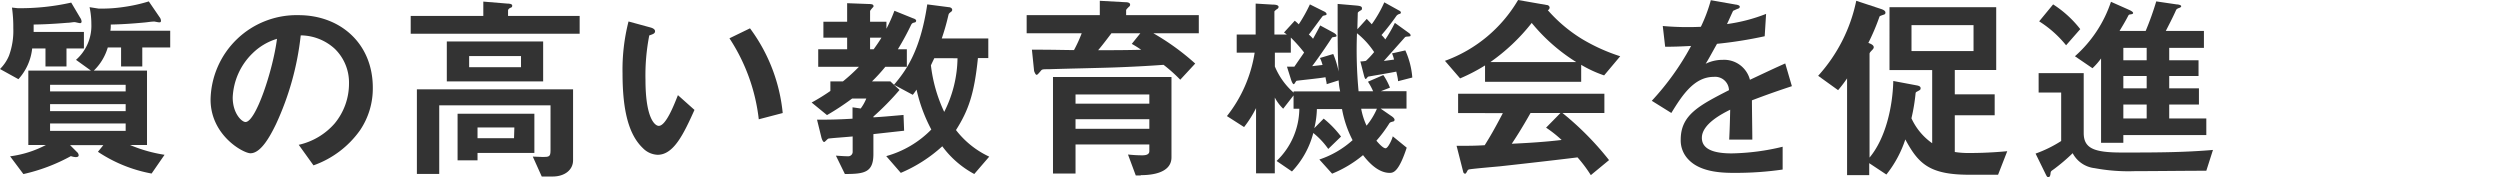 <svg xmlns="http://www.w3.org/2000/svg" width="376" height="26.64" viewBox="0 0 376 26.64"><defs><style>.a{fill:#333;}</style></defs><path class="a" d="M10,7.29V10H6.84V7.29h-2a8.15,8.15,0,0,1-2.07,4.62L0,10.38a6.16,6.16,0,0,0,1.35-2A10.84,10.84,0,0,0,2,4.23,20.62,20.62,0,0,0,1.8,1.14l.84.09A34.79,34.79,0,0,0,10.71.39l1.35,2.28a1.08,1.08,0,0,1,.21.57.22.22,0,0,1-.24.24c-.09,0-.6-.12-.75-.15s-.78.09-1,.09-2.58.24-5.22.27c0,.33,0,.51,0,1.11h7.56V7.29Zm11.4-.15V10H18.21V7.14h-2a8,8,0,0,1-2.1,3.48h8V21.81H19.56a21.84,21.84,0,0,0,5.19,1.47L22.8,26.1a21.55,21.55,0,0,1-8.07-3.27l.81-1h-5l1.05,1.05a.67.67,0,0,1,.24.48c0,.21-.21.27-.45.27a2.65,2.65,0,0,1-.72-.15,27.12,27.12,0,0,1-7.14,2.7l-2-2.67A16,16,0,0,0,6.9,21.81H4.26V10.62h9.42L11.43,9A6.81,6.81,0,0,0,13.74,3.6a12,12,0,0,0-.27-2.52l1.35.21a22.34,22.34,0,0,0,3.78-.24A24,24,0,0,0,22.38.21L24,2.58a.93.93,0,0,1,.21.54c0,.24-.15.24-.27.24s-.54-.09-.72-.12c-.48,0-1.14.12-1.56.15-1.29.12-3.12.27-5,.3,0,.33,0,.6-.06.93h9V7.14ZM18.9,12.75H7.53v1H18.9Zm0,2.91H7.53v1.05H18.9Zm0,2.91H7.53v1.11H18.9Z"/><path class="a" d="M54.15,19.59a14.48,14.48,0,0,1-7,5.28l-2.22-3.09a10.1,10.1,0,0,0,5.4-3.21,9.39,9.39,0,0,0,2.16-6,7.07,7.07,0,0,0-2.16-5.25,7.67,7.67,0,0,0-5.1-2,42.59,42.59,0,0,1-3.72,13.35c-.9,1.86-2.28,4.38-3.84,4.38-1.08,0-6-2.7-6-8.07A12.94,12.94,0,0,1,44.91,2.28c6.24,0,11.16,4.23,11.16,10.92A11.21,11.21,0,0,1,54.15,19.59ZM38,8a9.82,9.82,0,0,0-3,6.66c0,2.43,1.38,3.69,1.92,3.69,1.56,0,4.14-7.83,4.74-12.51A8.86,8.86,0,0,0,38,8Z"/><path class="a" d="M61.77,5.07V2.4H72.69V.24l3.63.3c.12,0,.72,0,.72.3s-.15.27-.33.36-.3.24-.3.36V2.4H87.18V5.07ZM83.1,26.55H81.48l-1.35-3c.24,0,1.17.06,1.53.06.93,0,1.14-.06,1.14-1V15.84H66.06V26.16H62.7V13.44H86.19V24.12C86.19,25.5,85,26.55,83.1,26.55ZM67.2,12.24v-6H81.69v6ZM71.82,23v1.11h-3v-7H80.37V23ZM78.36,8.43h-7.8v1.68h7.8Zm-1,10.74H71.82v1.62h5.49Z"/><path class="a" d="M98.91,23.28a3.27,3.27,0,0,1-2.22-1c-2.1-2-3.06-5.55-3.06-11.25a29.22,29.22,0,0,1,.9-7.8l3.3.9c.21.06.69.21.69.57s-.36.45-.87.63A31.1,31.1,0,0,0,97.08,12c0,5.85,1.44,6.93,2,6.93,1.08,0,2.31-3.18,2.88-4.62l2.49,2.22C102.84,20.1,101.34,23.28,98.91,23.28Zm15.21-5.34a27.9,27.9,0,0,0-4.41-12.18l3.09-1.5A25.5,25.5,0,0,1,117.72,17Z"/><path class="a" d="M127.41.48l3.18.12c.66,0,.78.12.78.3s0,.12-.06.18-.45.48-.45.6V3.27h2.46V4.32a23.41,23.41,0,0,0,1.2-2.7l2.82,1.14c.21.06.45.18.45.36a.28.28,0,0,1-.15.24c-.39.09-.45.12-.6.36a39.92,39.92,0,0,1-2,3.69h1.35v2.64h-3.24a25.61,25.61,0,0,1-2,2.19h2.76l1.38,1.29a40.24,40.24,0,0,1-3.93,4v.12c1.44-.09,1.77-.12,4.53-.36l.09,2.37-4.62.51v3c0,2.79-1.38,3-4.29,3l-1.35-2.76c1.35.09,1.44.09,1.77.09a.67.67,0,0,0,.75-.72V20.52c-.48.06-3.51.27-3.66.33s-.51.51-.63.51-.3-.24-.42-.72L122.88,18c1.35,0,2.91,0,5.34-.15V16.14l1.23.18a6.79,6.79,0,0,0,.84-1.5h-2.13a39.11,39.11,0,0,1-3.78,2.49l-2.31-1.89a29.9,29.9,0,0,0,2.82-1.74V12.24h1.89a27.28,27.28,0,0,0,2.4-2.19h-6.12V7.41h4.35V5.67h-3.57V3.27h3.57Zm3.45,6.93h.54c.36-.51.72-1,1.17-1.74h-1.71Zm3.6,5.34c1.68-2,3.93-4.89,5-12.09l3.24.42c.18,0,.51.12.51.39a.34.34,0,0,1-.09.24c-.39.3-.42.33-.48.57-.36,1.56-.66,2.49-1,3.51h7V8.73h-1.56c-.54,5.34-1.41,7.86-3.3,10.83a13.53,13.53,0,0,0,5,4l-2.25,2.61A14.37,14.37,0,0,1,141.72,22a21.86,21.86,0,0,1-6.24,4l-2.19-2.52a15.14,15.14,0,0,0,6.78-4,23.66,23.66,0,0,1-2.22-6s-.36.54-.57.78Zm6.06-4c-.3.63-.39.81-.51,1.08a22.48,22.48,0,0,0,2,7,18.34,18.34,0,0,0,2-8.07Z"/><path class="a" d="M173.46,5a36.38,36.38,0,0,1,6.3,4.56l-2.25,2.43A23.52,23.52,0,0,0,175,9.75c-2.46.18-4.83.3-7.29.39-1.41.06-8.37.21-9.93.27-1,0-1.05,0-1.26.27-.42.48-.48.57-.63.57s-.33-.48-.36-.57l-.33-3.21c3.45,0,4.92.06,6.33.06A20.43,20.43,0,0,0,162.69,5h-8.28V2.28h11V.12l3.81.21c.51,0,.75.12.75.39a.37.37,0,0,1-.18.3c-.33.33-.42.42-.42.54v.72H180.3V5Zm-1.89,21.39h-.75l-1.17-3.15c.6.06,1.35.12,2.13.12.45,0,1.08-.06,1.08-.63v-1h-11.1V26.1h-3.39V11.58h17.82V23.67C176.19,26.34,172.35,26.34,171.57,26.34Zm1.29-12.18h-11.1v1.38h11.1Zm0,3.72h-11.1v1.44h11.1ZM170.22,6.6,171.51,5h-4.35c-1,1.32-1.44,1.89-2,2.55,2,0,3.75,0,6.48-.06A15.9,15.9,0,0,0,170.22,6.6Z"/><path class="a" d="M210.27,12.21c0-.3-.18-1.08-.27-1.44-.66.15-4.08.72-4.2.75s-.3.36-.39.36-.18-.18-.27-.54l-.54-2.1a4.46,4.46,0,0,0,.84-.09,12.36,12.36,0,0,0,1.23-1.32A12.2,12.2,0,0,0,204.09,5a66.12,66.12,0,0,0,.24,8.73h2.19a9.44,9.44,0,0,0-.78-1.44l2.31-1a9.58,9.58,0,0,1,1,1.89l-1.38.54h3.87v2.61h-3.9l1.56,1.08c.24.15.54.39.54.6a.26.26,0,0,1-.24.27c-.3.09-.45.09-.6.36a19.52,19.52,0,0,1-1.89,2.52c.33.39,1,1.14,1.38,1.14s1-1.38,1.08-1.8l2.1,1.71C210.36,25.89,209.55,26,209,26c-1.83,0-3.33-1.8-4-2.67a17.58,17.58,0,0,1-4.65,2.79l-1.92-2.13a14.14,14.14,0,0,0,5-2.91,16.42,16.42,0,0,1-1.59-4.68h-3.78a13.42,13.42,0,0,1-.39,2.88l1.41-1.44a14.82,14.82,0,0,1,2.61,2.7l-1.92,1.86A11.71,11.71,0,0,0,197.52,20a13.22,13.22,0,0,1-3.21,5.79L192,24.21a11,11,0,0,0,3.42-7.86h-.87v-2l-1.56,2a6.58,6.58,0,0,1-1.26-1.68V26.07h-2.82V16.26a16.62,16.62,0,0,1-1.8,2.85l-2.58-1.65a20.42,20.42,0,0,0,4.17-9.54H186V5.19h2.85V.54l2.52.15c.63,0,.93.12.93.36a.38.38,0,0,1-.21.3c-.09.06-.42.3-.42.39V5.19h1.86a2.32,2.32,0,0,0-.42-.3l1.62-1.77a5.41,5.41,0,0,1,.6.54,22.64,22.64,0,0,0,1.68-3l2,1c.21.09.51.24.51.48,0,.06-.06.12-.18.15s-.27.06-.36.09-1.77,2.4-2.13,2.82a3.87,3.87,0,0,1,.63.63c.12-.21.93-1.68,1.08-2l2,1.08c.21.12.45.3.45.45s-.06.15-.21.18a3.94,3.94,0,0,0-.45.09c-.33.51-1.65,2.52-3,4.32l1.56-.18a5.29,5.29,0,0,0-.39-1.05l2-.6a14.36,14.36,0,0,1,.81,2.64c-.15-2.22-.15-4.14-.15-10.17l2.79.24c.66.06.87.15.87.42s-.12.27-.27.36-.36.24-.36.33-.06,2.13-.06,2.46l1.41-1.56c.42.45.54.57.75.81a18.25,18.25,0,0,0,1.89-3.3l2.16,1.2c.18.09.33.18.33.33s-.06.15-.18.21a.85.85,0,0,0-.51.33,35.2,35.2,0,0,1-2.22,2.85,4.31,4.31,0,0,1,.57.66,20.94,20.94,0,0,0,1.44-2.49l2,1.44c.12.09.36.24.36.42s-.09.15-.24.18-.48,0-.6.12c-.45.51-2.67,3-3.18,3.57l1.53-.21a4.85,4.85,0,0,0-.3-.93l2-.45a12.07,12.07,0,0,1,1.05,4.08Zm-8.94-.12-1.8.57c0-.27-.06-.36-.18-1.05-.69.15-4,.48-4.35.54-.15.12-.3.51-.42.51s-.27-.27-.39-.63l-.63-2c.39,0,.72,0,1.11,0l1.47-2.13a22.12,22.12,0,0,0-2-2.25V7.92h-2.4V10a10.71,10.71,0,0,0,2.82,3.93v-.18h7C201.39,12.93,201.39,12.78,201.33,12.09Zm3.39,4.26a10.46,10.46,0,0,0,.81,2.55,10.43,10.43,0,0,0,1.56-2.55Z"/><path class="a" d="M241.26,11.34a18.06,18.06,0,0,1-3.45-1.59V12.3H223.35V9.84a26.7,26.7,0,0,1-3.75,1.95l-2.28-2.64a21.09,21.09,0,0,0,11-9.15l4.29.75c.24,0,.45.18.45.39a.43.43,0,0,1-.27.39,22.38,22.38,0,0,0,5.07,4.29,27.27,27.27,0,0,0,5.82,2.64Zm-2,15a20.67,20.67,0,0,0-2-2.67c-4.11.51-10.86,1.26-11.73,1.35-.63.06-3.81.33-4.53.45a.38.38,0,0,0-.3.21c-.18.36-.27.45-.36.45a.35.35,0,0,1-.27-.27l-1-3.93c1.89,0,2.73,0,4.23-.09.75-1.2,1.38-2.25,2.73-4.83H219.3V14.1h22V17H235a44.39,44.39,0,0,1,7,7.08ZM230.37,3.45a29.22,29.22,0,0,1-6.21,5.88h12.9A27.23,27.23,0,0,1,230.37,3.45Zm2.16,15.75L234.69,17h-4.5c-1.41,2.49-2.28,3.81-2.82,4.62,2.52-.12,5-.27,7.5-.57A18.15,18.15,0,0,0,232.53,19.2Z"/><path class="a" d="M263.49,15.09c0,1.17.06,4.89.06,5.91h-3.48c.09-1.71.12-3.18.15-4.5-1.14.57-4.26,2.13-4.26,4.23,0,1.95,2.31,2.34,4.5,2.34a34.69,34.69,0,0,0,7.65-1V25.5A49.65,49.65,0,0,1,261,26c-1.68,0-5.16,0-7.05-2A4.1,4.1,0,0,1,252.78,21c0-3.72,2.76-5.13,7.26-7.44a2.08,2.08,0,0,0-2.28-2c-2.94,0-4.74,2.73-6.39,5.43l-2.94-1.83a39.89,39.89,0,0,0,5.91-8.25c-1.71.09-2.64.12-3.9.12l-.36-3.12a42.2,42.2,0,0,0,5.73.12,23.26,23.26,0,0,0,1.5-4l3.75.66c.09,0,.6.09.6.3s-.12.27-.3.33-.66.3-.69.3-.78,1.71-.93,2a25.33,25.33,0,0,0,5.88-1.53l-.21,3.36a63.15,63.15,0,0,1-7.17,1.14c-1,1.77-1.2,2.19-1.71,3A5.8,5.8,0,0,1,259.11,9a4,4,0,0,1,4.08,3c3.51-1.65,3.9-1.83,5.31-2.46l1,3.42C267.15,13.74,265.71,14.25,263.49,15.09Z"/><path class="a" d="M300.51,26.28h-4.35c-6,0-7.65-1.68-9.6-5.31a16.89,16.89,0,0,1-2.85,5.28l-2.58-1.71v1.8H277.8V11.79a20.13,20.13,0,0,1-1.35,1.77l-3-2.16A24,24,0,0,0,279.18.12L283,1.38c.15.06.57.21.57.51s-.24.3-.39.36c-.42.15-.48.18-.51.27A32.56,32.56,0,0,1,281,6.45c.39.15.81.33.81.66,0,.12-.06.24-.27.45s-.36.39-.36.51V23.7c2.43-2.91,3.48-7.65,3.57-11.52l3.51.66c.36.06.6.18.6.42s-.09.27-.36.42-.33.15-.39.3a27.94,27.94,0,0,1-.63,3.81,9.29,9.29,0,0,0,3.12,3.75v-11h-6.42V1.08h16.05v9.45H294v3.66H300v3.15H294v5.52a13.46,13.46,0,0,0,2.37.15c.45,0,2.67,0,5.52-.27Zm-3.69-22.5h-9.33v3.9h9.33Z"/><path class="a" d="M331.83,25.68c-3,0-7.74.06-10.71.06a27.7,27.7,0,0,1-6.09-.45,4.27,4.27,0,0,1-3.3-2.25,27.7,27.7,0,0,1-2.82,2.4c-.42.3-.48.3-.51.66s-.15.54-.3.54-.21,0-.39-.36l-1.56-3.18A18.9,18.9,0,0,0,310,21.21V13.92h-3.39V11h6.78V20c0,2.31,1.53,2.94,5.73,2.94,4.56,0,9.27,0,13.71-.39ZM310.74,6.81a16.49,16.49,0,0,0-4.05-3.6l2.1-2.55a16.33,16.33,0,0,1,4.08,3.72Zm8.61,13.5v1.17H316V8.79a10.06,10.06,0,0,1-1.29,1.47l-2.64-1.8A18.88,18.88,0,0,0,317.49.27l2.7,1.2c.21.09.63.3.63.48s-.27.18-.33.21c-.27,0-.33.09-.39.18-.33.66-.81,1.47-1.32,2.31h3.93A44.13,44.13,0,0,0,324.3.21l3.06.45c.21,0,.69.09.69.27s-.21.21-.3.27a.8.8,0,0,0-.45.27c-.48,1.11-1.26,2.58-1.56,3.18h5.73V7.2h-5.22V9.06h4.41v2.37h-4.41v1.86h4.47v2.43h-4.47v2.1h5.58v2.49ZM322.86,7.2h-3.51V9.06h3.51Zm0,4.23h-3.51v1.86h3.51Zm0,4.29h-3.51v2.1h3.51Z"/></svg>